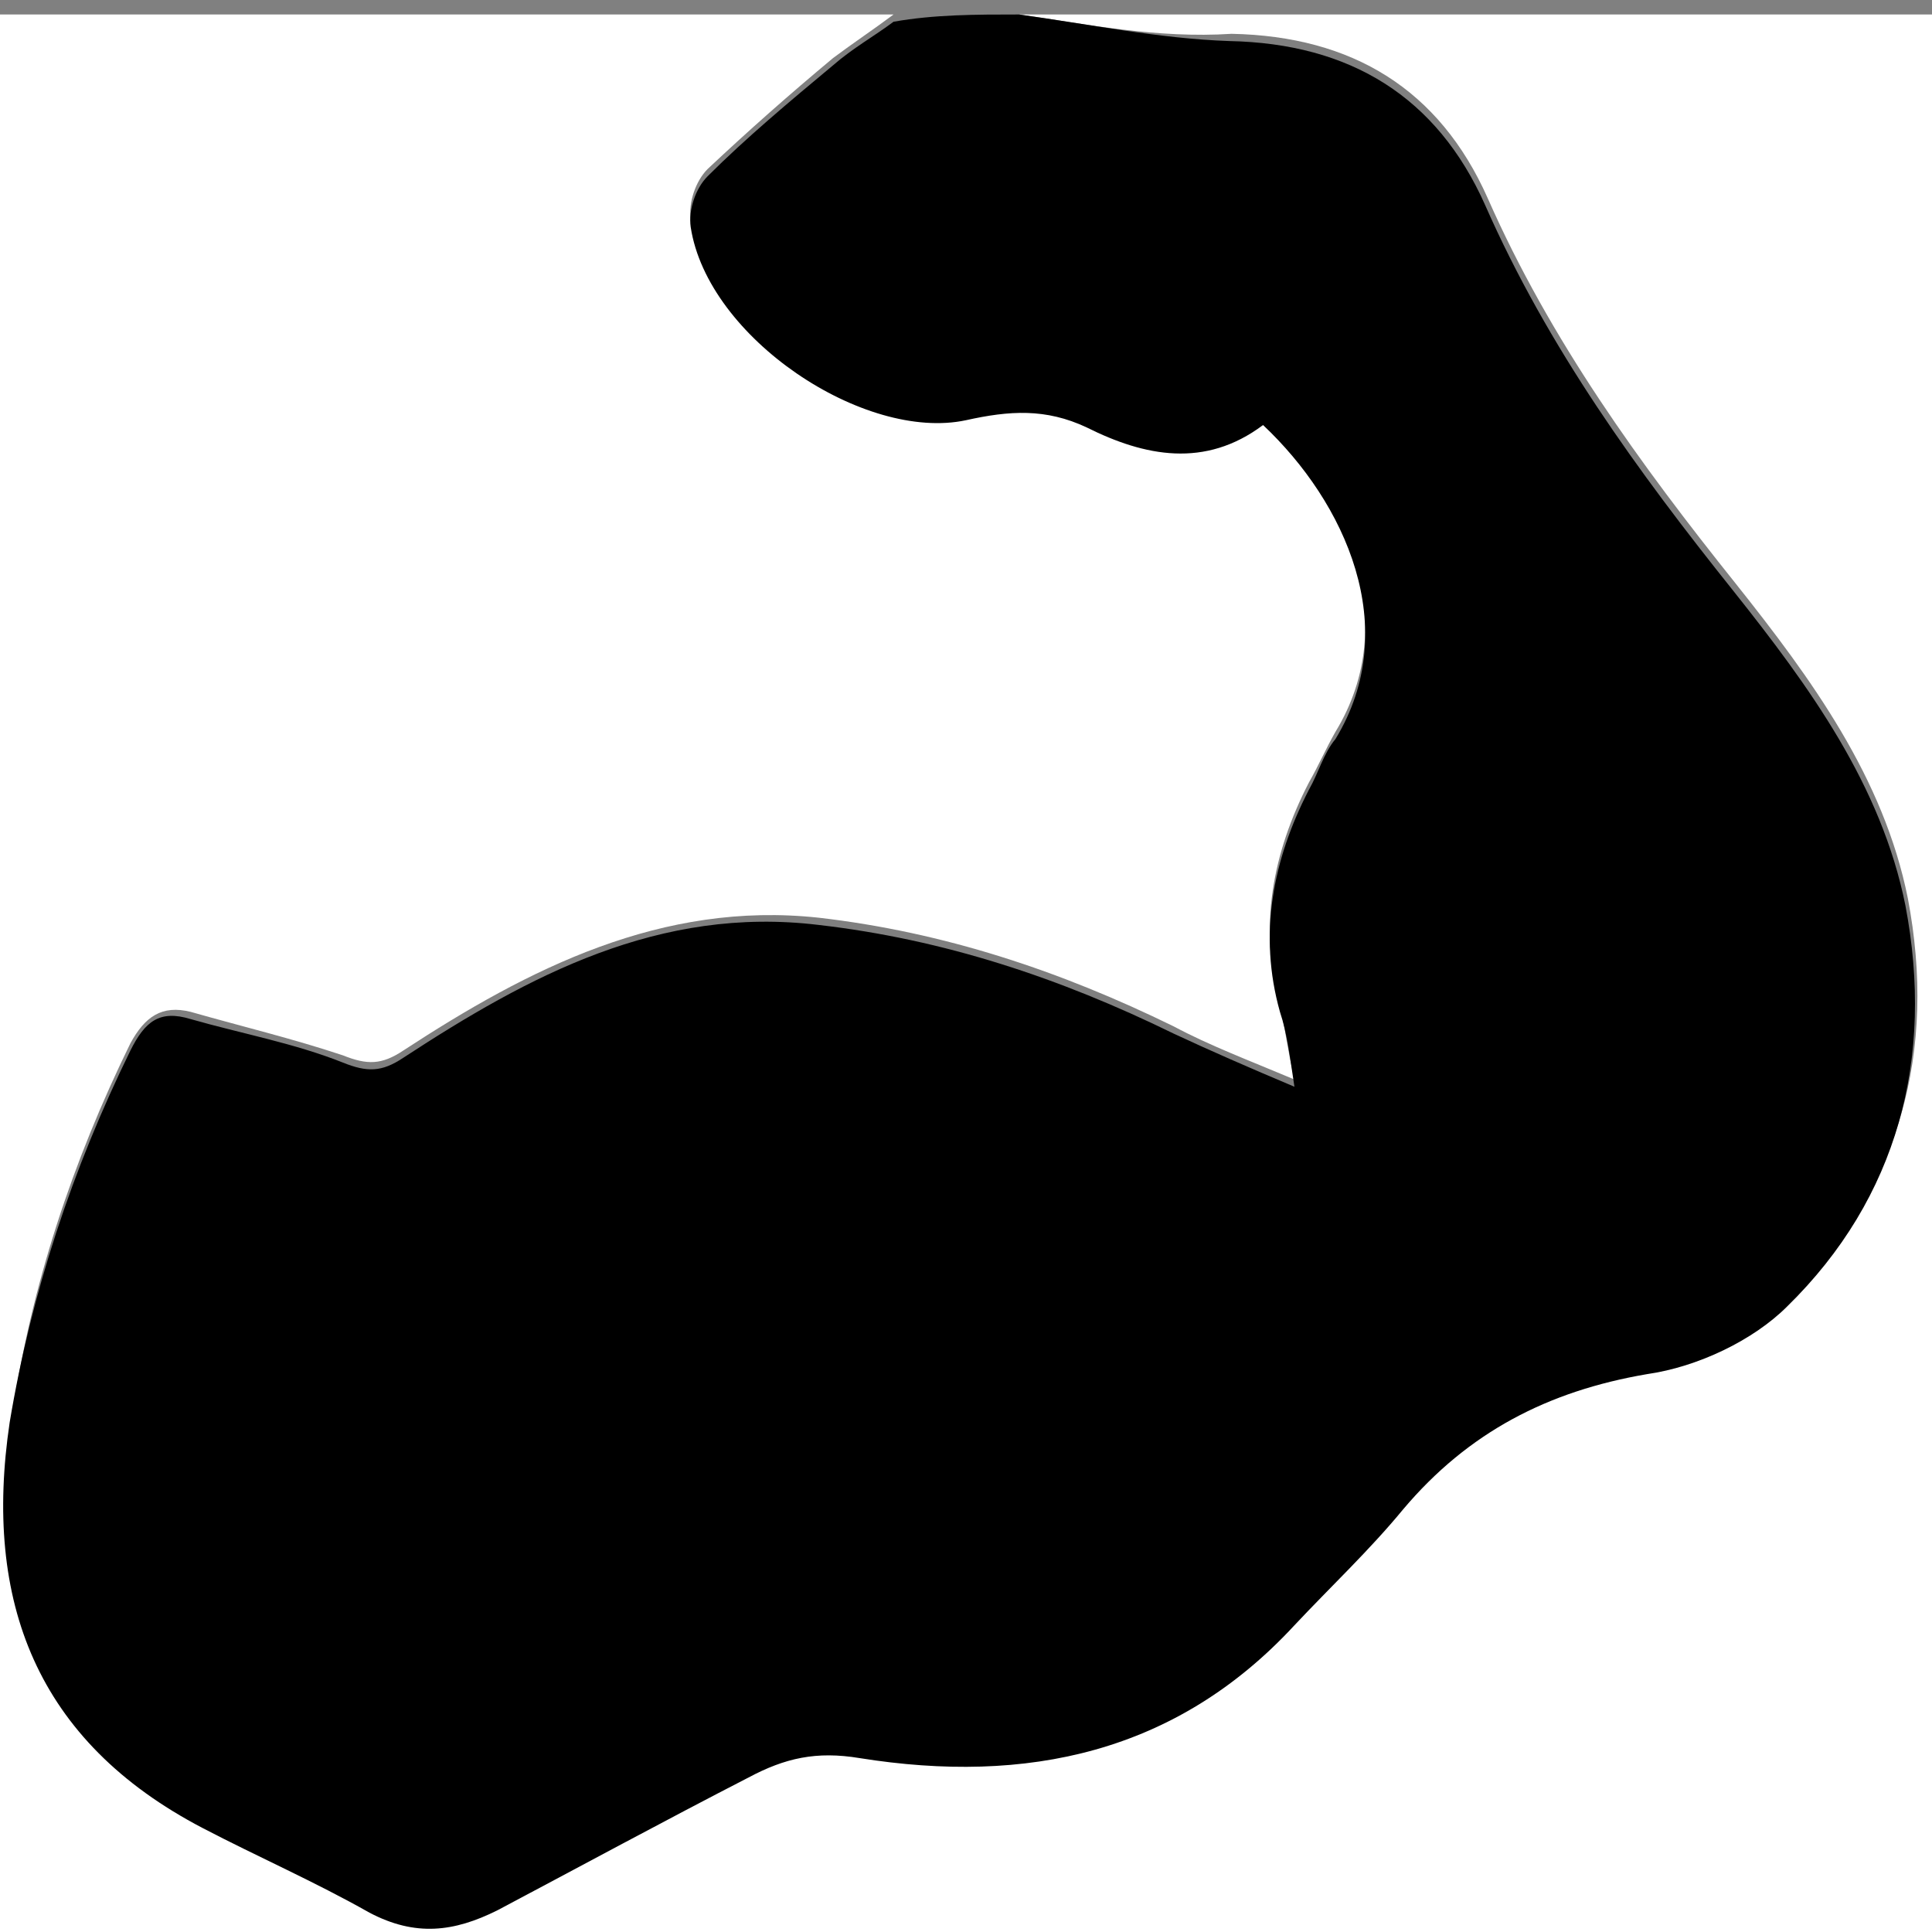 <?xml version="1.0" encoding="utf-8"?>
<!-- Generator: Adobe Illustrator 25.2.0, SVG Export Plug-In . SVG Version: 6.00 Build 0)  -->
<svg version="1.1" id="圖層_1" xmlns="http://www.w3.org/2000/svg" xmlns:xlink="http://www.w3.org/1999/xlink" x="0px" y="0px"
	 viewBox="0 0 80 80" style="enable-background:new 0 0 80 80;" xml:space="preserve">
<rect x="0" y="0" width="80" height="80" fill="#808080" stroke="none"/>
<style type="text/css">
	.st0{fill:#FFFFFF;}
</style>
<g id="gqM0vi.tif">
	<g>
		<path class="st0" d="M42.2,0.6c12.6,0,25.2,0,37.8,0c0,26.7,0,53.3,0,80c-26.7,0-53.3,0-80,0c0-26.7,0-53.3,0-80
			c12.3,0,24.7,0,37,0c-0.8,0.6-1.7,1.2-2.5,1.8c-1.8,1.5-3.5,3-5.2,4.6c-0.5,0.5-0.8,1.4-0.7,2.1c0.7,4.6,7.2,8.8,11.4,8
			c1.8-0.4,3.3-0.4,5,0.3c2.5,1.1,5,1.6,7.3-0.1c3.4,3.2,5.8,8.4,3,13c-0.4,0.7-0.7,1.4-1.1,2.1c-1.5,2.9-2.1,6-1.2,9.2
			c0.2,0.9,0.3,1.8,0.6,3.1c-1.9-0.8-3.5-1.4-5-2.2c-4.7-2.3-9.5-3.9-14.7-4.5c-6.5-0.7-12,2.1-17.2,5.5c-0.9,0.6-1.5,0.6-2.5,0.2
			c-2.1-0.7-4.2-1.2-6.3-1.8c-1.2-0.3-1.9,0.2-2.5,1.3c-2.4,4.9-4.1,10-4.9,15.4c-1.2,7.4,1,13.2,8,16.8c2.3,1.2,4.7,2.3,6.9,3.5
			c1.8,1,3.5,0.8,5.3-0.1c3.5-1.9,6.9-3.7,10.4-5.5c1.4-0.7,2.8-1.1,4.6-0.8c6.9,1.1,13-0.2,18-5.5c1.5-1.6,3.1-3.2,4.5-4.8
			c2.7-3.1,6-4.9,10.1-5.6c2-0.4,4.3-1.4,5.8-2.8c4.6-4.6,6.1-10.3,4.9-16.6c-1-5-4-9.1-7.1-13c-4-5-7.7-10.1-10.3-16
			c-2-4.5-5.6-6.7-10.6-6.8C47.9,1.6,45,1,42.2,0.6z"/>
		<path d="M42.2,0.6c2.9,0.4,5.8,1,8.7,1.1c5,0.1,8.6,2.3,10.6,6.8c2.6,5.9,6.3,11,10.3,16c3.1,3.9,6.1,8,7.1,13
			c1.2,6.3-0.3,12.1-4.9,16.6c-1.4,1.4-3.7,2.5-5.8,2.8c-4.1,0.7-7.4,2.4-10.1,5.6c-1.4,1.7-3,3.2-4.5,4.8c-4.9,5.3-11.1,6.6-18,5.5
			c-1.8-0.3-3.1,0-4.6,0.8c-3.5,1.8-7,3.7-10.4,5.5c-1.8,0.9-3.4,1.1-5.3,0.1c-2.3-1.3-4.6-2.3-6.9-3.5c-6.9-3.6-9.1-9.4-8-16.8
			C1.3,53.5,3,48.4,5.4,43.5c0.6-1.2,1.2-1.7,2.5-1.3c2.1,0.6,4.3,1,6.3,1.8c1,0.4,1.6,0.4,2.5-0.2c5.2-3.4,10.6-6.3,17.2-5.5
			c5.2,0.6,10,2.2,14.7,4.5c1.5,0.7,3.1,1.4,5,2.2c-0.2-1.3-0.3-2.2-0.6-3.1c-0.9-3.2-0.3-6.3,1.2-9.2c0.4-0.7,0.6-1.5,1.1-2.1
			c2.8-4.6,0.4-9.8-3-13c-2.4,1.8-4.9,1.3-7.3,0.1c-1.7-0.8-3.2-0.7-5-0.3c-4.2,0.9-10.7-3.4-11.4-8c-0.1-0.7,0.2-1.6,0.7-2.1
			c1.6-1.6,3.4-3.1,5.2-4.6c0.8-0.7,1.7-1.2,2.5-1.8C38.7,0.6,40.4,0.6,42.2,0.6z"/>
	</g>
</g>
</svg>
